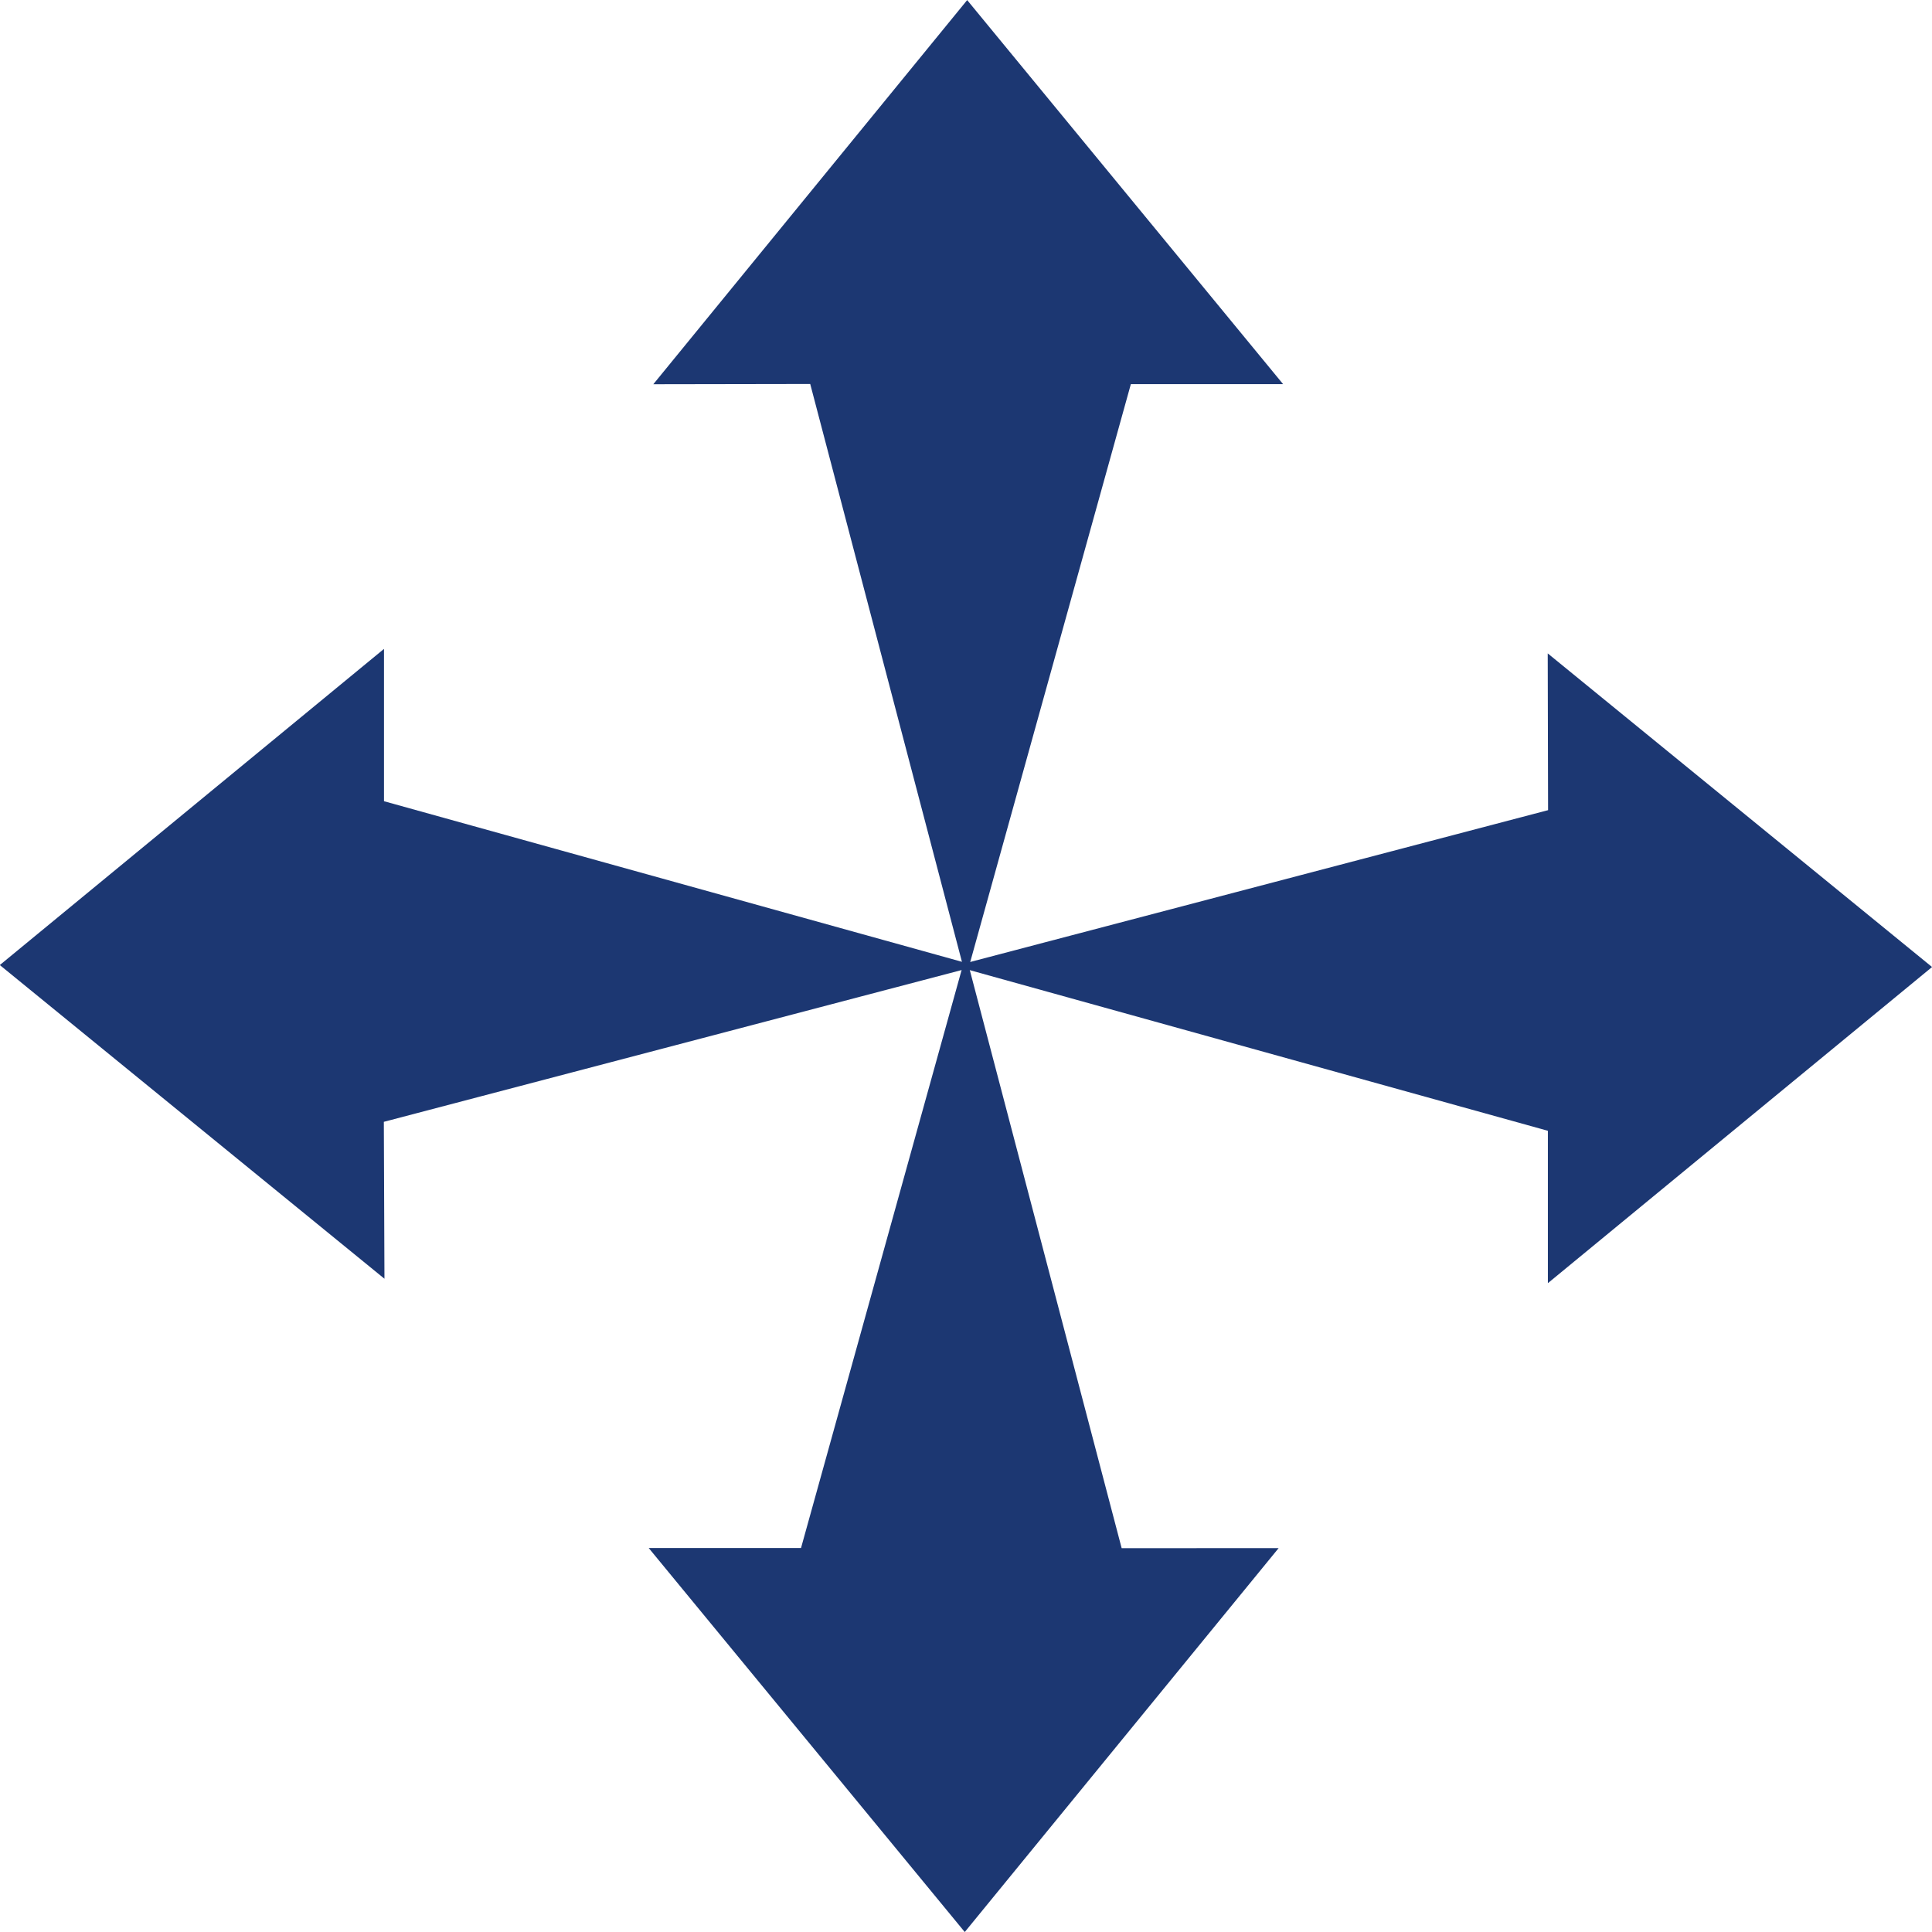 <svg xmlns="http://www.w3.org/2000/svg" width="29.937" height="29.937" viewBox="0 0 29.937 29.937">
  <g id="Group_3455" data-name="Group 3455" transform="translate(0.789 0.789)">
    <path id="Path_3599" data-name="Path 3599" d="M760.513,464.277l3.809-4.662,3.835,4.662h-1.68l-2.161,7.774-2.042-7.777Z" transform="translate(-750.123 -459.614)" fill="#1c3772" stroke="#1c3772" stroke-width="1"/>
    <path id="Path_3600" data-name="Path 3600" d="M760.513,464.277l3.809-4.662,3.835,4.662h-1.68l-2.161,7.774-2.042-7.777Z" transform="translate(-750.123 -459.614)" fill="#1c3772" stroke="#1c3772" stroke-width="0.833"/>
    <path id="Path_3601" data-name="Path 3601" d="M757.667,474.721,753,470.915l4.664-3.838v1.681l7.773,2.16-7.777,2.043Z" transform="translate(-753.003 -456.752)" fill="#1c3772" stroke="#1c3772" stroke-width="1"/>
    <path id="Path_3602" data-name="Path 3602" d="M757.667,474.721,753,470.915l4.664-3.838v1.681l7.773,2.16-7.777,2.043Z" transform="translate(-753.003 -456.752)" fill="#1c3772" stroke="#1c3772" stroke-width="0.833"/>
    <path id="Path_3603" data-name="Path 3603" d="M768.11,478.9,764.3,483.56l-3.837-4.662h1.681l2.16-7.774,2.043,7.777Z" transform="translate(-750.141 -455.2)" fill="#1c3772" stroke="#1c3772" stroke-width="1"/>
    <path id="Path_3604" data-name="Path 3604" d="M768.11,478.9,764.3,483.56l-3.837-4.662h1.681l2.16-7.774,2.043,7.777Z" transform="translate(-750.141 -455.2)" fill="#1c3772" stroke="#1c3772" stroke-width="0.833"/>
    <path id="Path_3605" data-name="Path 3605" d="M772.285,467.125l4.664,3.806-4.664,3.838v-1.682l-7.773-2.16,7.777-2.043Z" transform="translate(-748.589 -456.734)" fill="#1c3772" stroke="#1c3772" stroke-width="1"/>
    <path id="Path_3606" data-name="Path 3606" d="M772.285,467.125l4.664,3.806-4.664,3.838v-1.682l-7.773-2.16,7.777-2.043Z" transform="translate(-748.589 -456.734)" fill="#1c3772" stroke="#1c3772" stroke-width="0.833"/>
  </g>
</svg>
